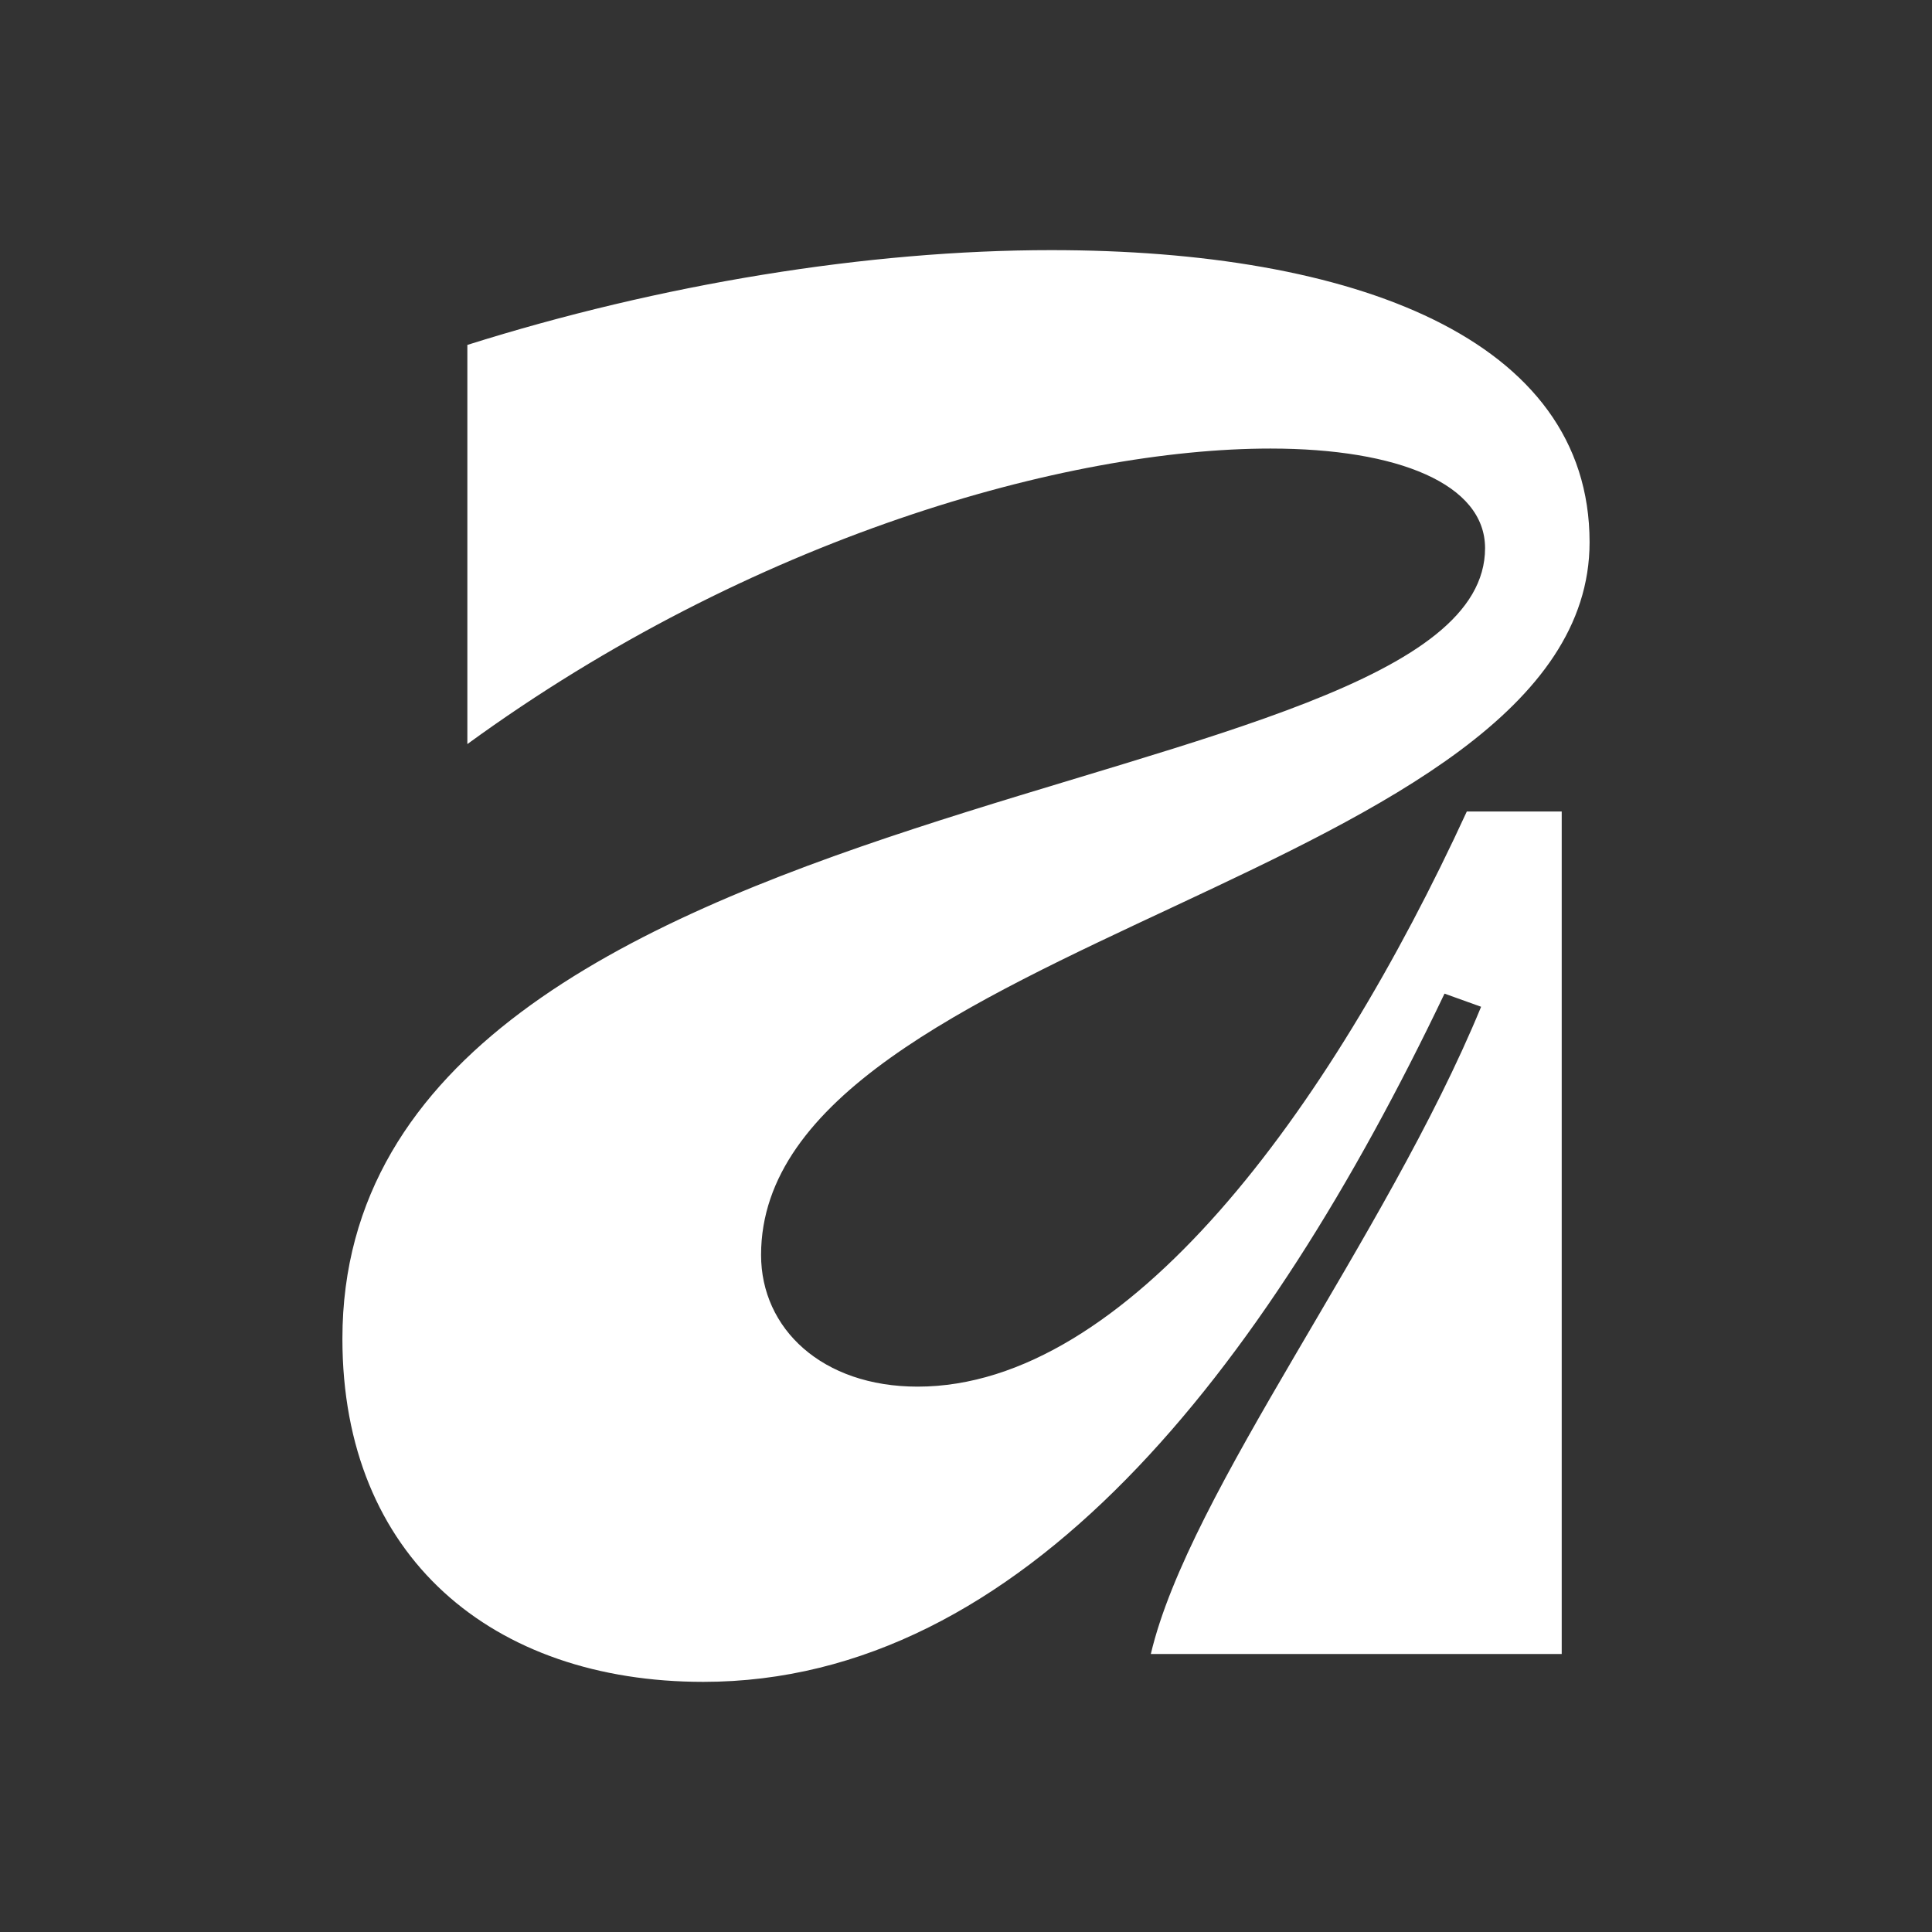<svg width="400" height="400" viewBox="0 0 400 400" fill="none" xmlns="http://www.w3.org/2000/svg">
<rect x="0" y="0" width="400" height="400" fill="#333333" stroke="none"/>
<path d="M189.984 287.088C170.175 287.088 157.571 275.071 157.571 259.827C157.571 194.596 329.105 181.536 329.105 112.262C329.105 70.002 280.153 51.787 217.665 51.787C179.655 51.787 136.675 58.823 96.761 71.412V154.053C155.583 111.209 220.939 92.868 263.035 92.868C289.506 92.868 307.467 100.254 307.467 113.488C307.467 168.01 70.892 159.371 70.891 277.182C70.891 322.339 101.94 348.211 145.625 348.211C211.702 348.211 261.682 283.996 299.072 205.72L306.647 208.441C286.955 256.276 246.204 308.726 238.267 342.441H323.336V168.01H303.688C275.17 229.982 233.378 287.088 189.984 287.088Z" fill="white"/>
</svg>
